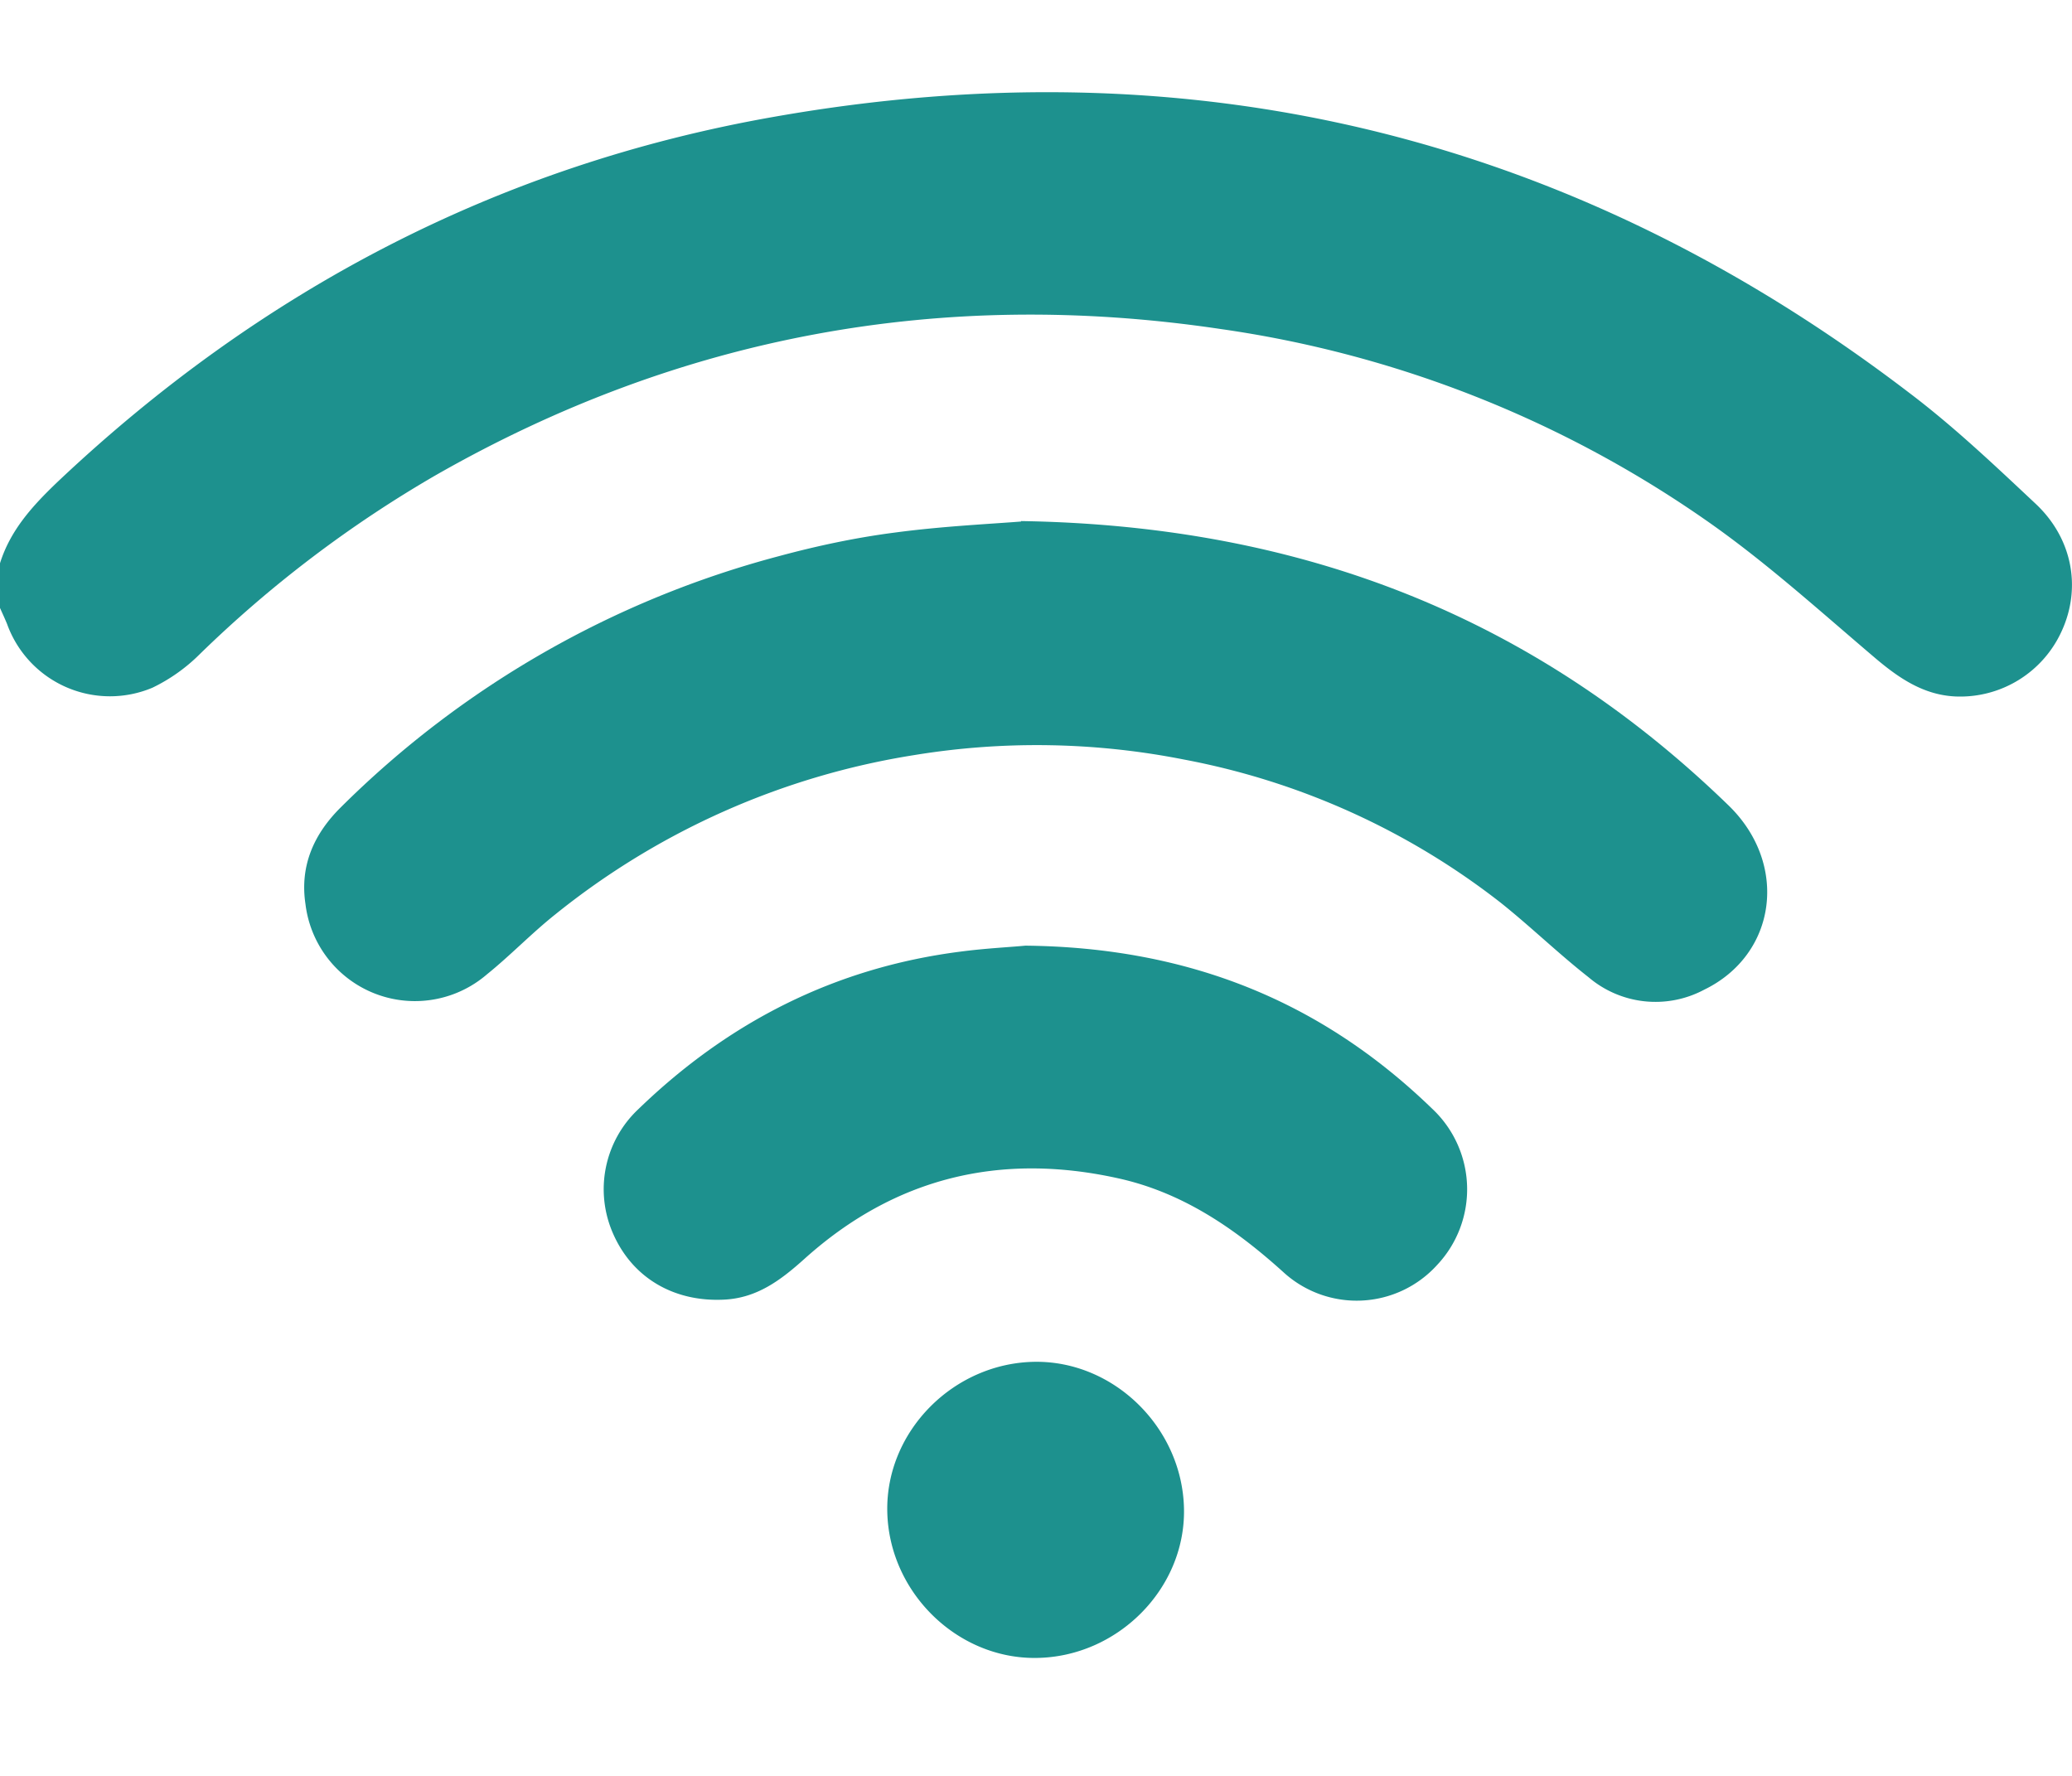 <?xml version="1.0" encoding="UTF-8"?> <svg xmlns="http://www.w3.org/2000/svg" width="14" height="12" fill="none"><path d="M0 3.806c.07-.224.22-.388.386-.547C1.758 1.961 3.368 1.117 5.226.79c2.822-.499 5.392.12 7.675 1.865.3.227.575.488.85.746.253.235.313.571.18.862a.753.753 0 0 1-.722.443c-.21-.011-.373-.12-.53-.252-.382-.324-.753-.662-1.163-.946a7.607 7.607 0 0 0-3.27-1.285c-1.88-.28-3.65.045-5.3.987A8.086 8.086 0 0 0 1.35 4.42a1.175 1.175 0 0 1-.32.227.739.739 0 0 1-.982-.43C.033 4.18.015 4.142 0 4.108v-.302Z" fill="#1D918E"></path><path d="M6.898 3.521c1.914.03 3.479.658 4.781 1.921.408.395.328 1.007-.165 1.246a.698.698 0 0 1-.781-.085c-.204-.16-.391-.342-.593-.503a4.97 4.97 0 0 0-2.142-.968 5.122 5.122 0 0 0-1.819-.03 5.146 5.146 0 0 0-2.426 1.076c-.161.128-.302.276-.463.406a.745.745 0 0 1-1.226-.475c-.039-.259.057-.474.239-.654a6.584 6.584 0 0 1 2.96-1.697c.259-.07.523-.126.788-.16.315-.042.634-.057.849-.074l-.002-.003Z" fill="#1D918E"></path><path d="M6.926 6.39c1.107.011 2.003.378 2.75 1.101a.746.746 0 0 1 .034 1.057.733.733 0 0 1-1.041.046c-.328-.296-.682-.537-1.114-.632-.794-.176-1.506-.007-2.118.543-.159.143-.321.267-.547.277-.337.016-.616-.147-.747-.445a.742.742 0 0 1 .17-.842c.61-.59 1.33-.957 2.179-1.065.167-.022.334-.03.436-.04h-.002ZM8 10.198c.009.539-.45.999-.998 1.005-.538.007-1-.449-1.007-.996-.007-.538.449-.998.998-1.005.538-.006.998.45 1.007.996Z" fill="#1D918E"></path></svg> 